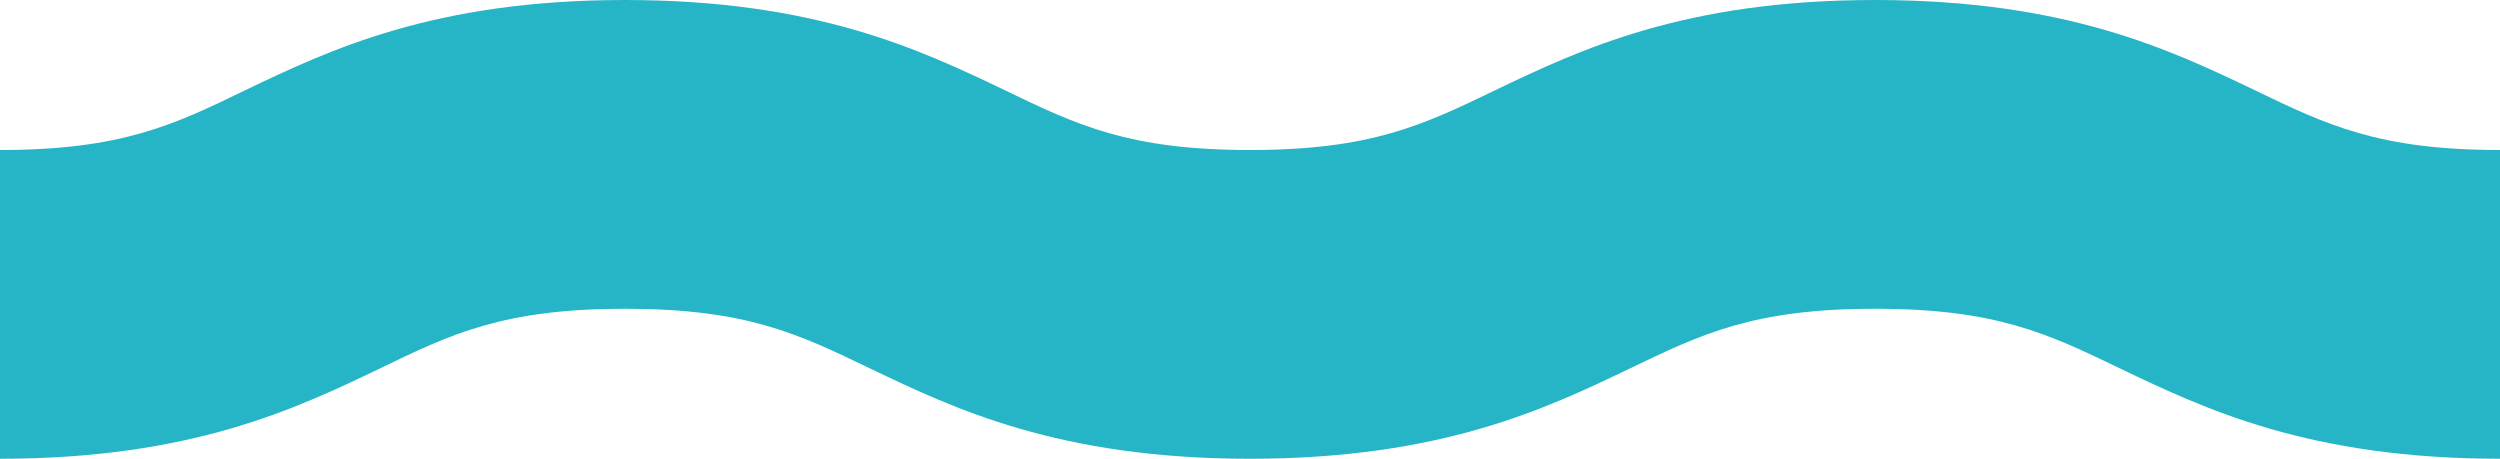 <?xml version="1.0" encoding="UTF-8"?>
<svg id="Isolation_Mode" data-name="Isolation Mode" xmlns="http://www.w3.org/2000/svg" viewBox="0 0 40 7.34">
  <defs>
    <style>
      .cls-1 {
        fill: #26b5c6;
      }
    </style>
  </defs>
  <path class="cls-1" d="M40,7.34c-3.06,0-4.73-.8-6.07-1.44-1.16-.56-1.99-.96-3.93-.96s-2.77.4-3.93.96c-1.34.64-3.01,1.44-6.07,1.44s-4.73-.8-6.07-1.44c-1.16-.56-1.99-.96-3.93-.96s-2.78.4-3.93.96c-1.34.64-3.01,1.44-6.07,1.44V2.4c1.94,0,2.78-.4,3.93-.96,1.34-.64,3.01-1.44,6.07-1.44s4.73.8,6.07,1.44c1.16.56,1.99.96,3.93.96s2.77-.4,3.93-.96c1.34-.64,3.01-1.44,6.07-1.44s4.73.8,6.07,1.44c1.16.56,1.99.96,3.93.96v4.94Z"/>
</svg>